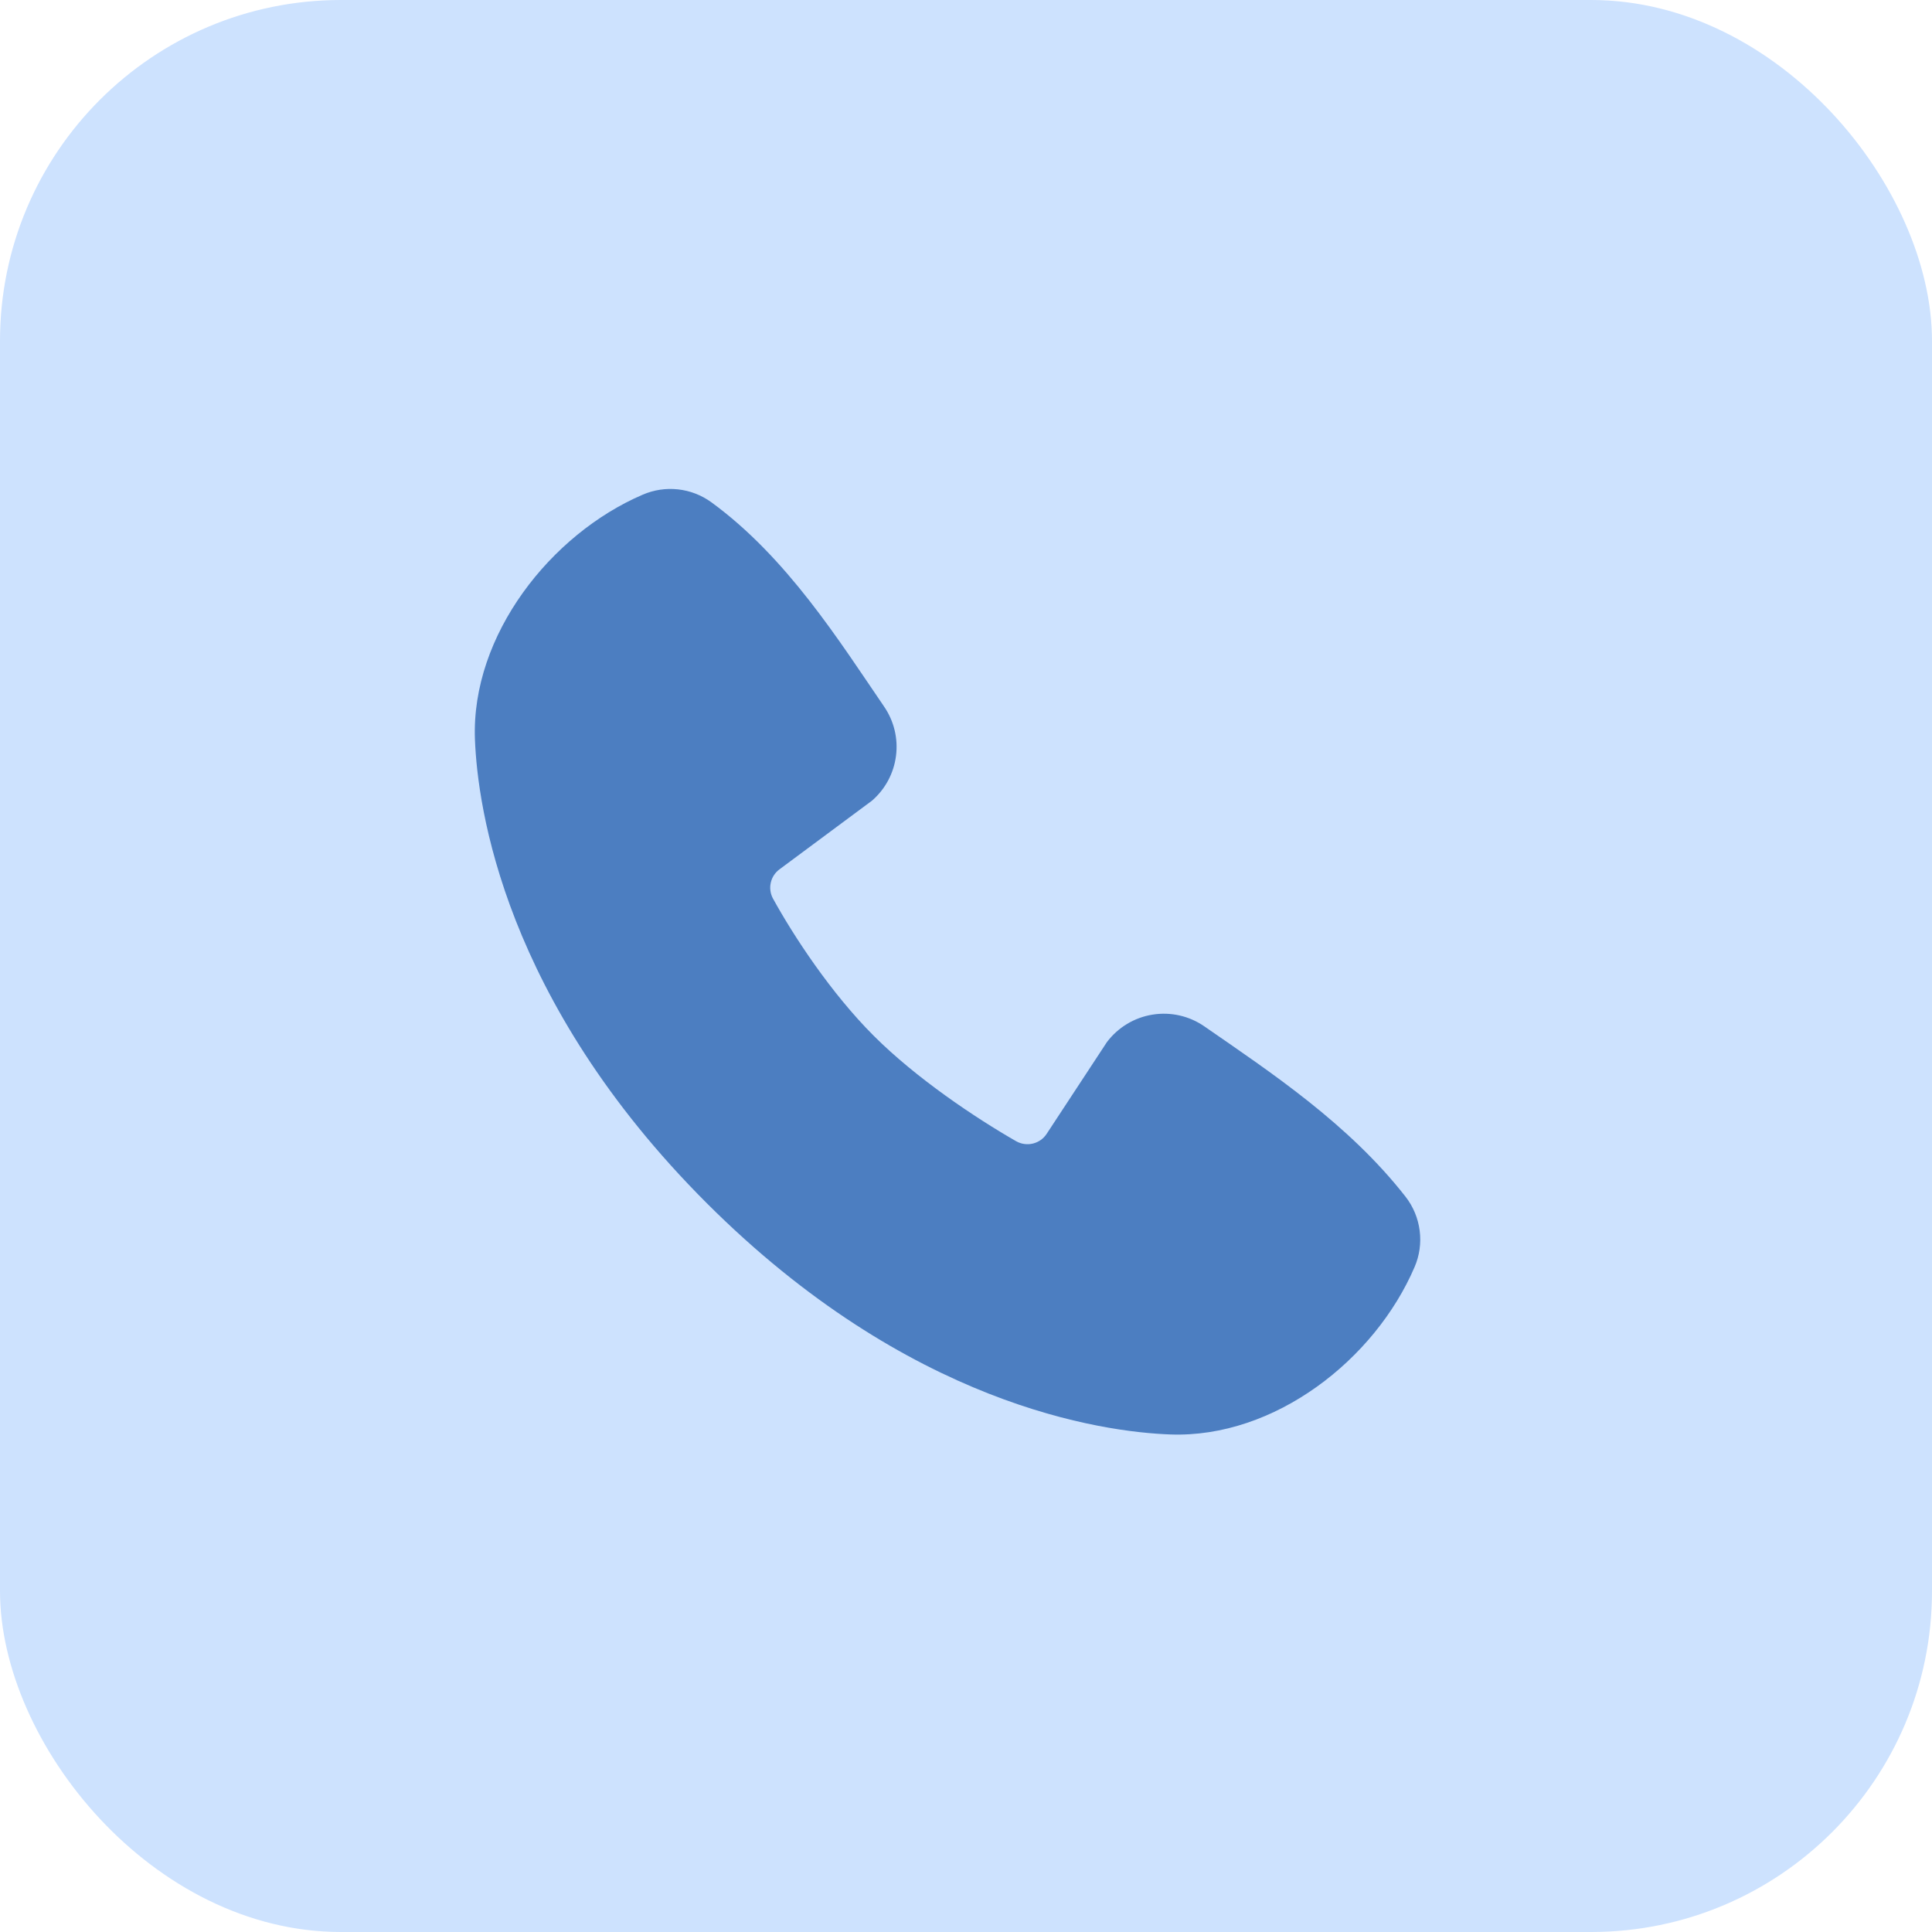 <?xml version="1.0" encoding="UTF-8"?> <svg xmlns="http://www.w3.org/2000/svg" width="34" height="34" viewBox="0 0 34 34" fill="none"><rect width="34" height="34" rx="6" fill="#CDE2FE"></rect><path fill-rule="evenodd" clip-rule="evenodd" d="M20.595 25.244C19.395 25.2 15.994 24.73 12.433 21.169C8.872 17.607 8.403 14.207 8.358 13.007C8.291 11.177 9.693 9.399 11.312 8.705C11.507 8.621 11.72 8.589 11.931 8.612C12.143 8.635 12.344 8.713 12.516 8.837C13.849 9.809 14.769 11.279 15.559 12.435C15.733 12.689 15.808 12.998 15.768 13.303C15.729 13.608 15.579 13.888 15.346 14.09L13.72 15.297C13.642 15.354 13.586 15.437 13.565 15.532C13.543 15.626 13.556 15.725 13.602 15.811C13.97 16.48 14.625 17.477 15.375 18.227C16.125 18.977 17.169 19.675 17.885 20.085C17.975 20.135 18.081 20.149 18.18 20.124C18.28 20.099 18.367 20.037 18.422 19.95L19.48 18.339C19.675 18.081 19.962 17.907 20.281 17.856C20.601 17.804 20.928 17.878 21.194 18.062C22.366 18.874 23.734 19.778 24.736 21.061C24.871 21.234 24.956 21.44 24.984 21.658C25.012 21.876 24.981 22.097 24.894 22.298C24.196 23.926 22.431 25.311 20.595 25.244Z" fill="#4C7EC1"></path></svg> 